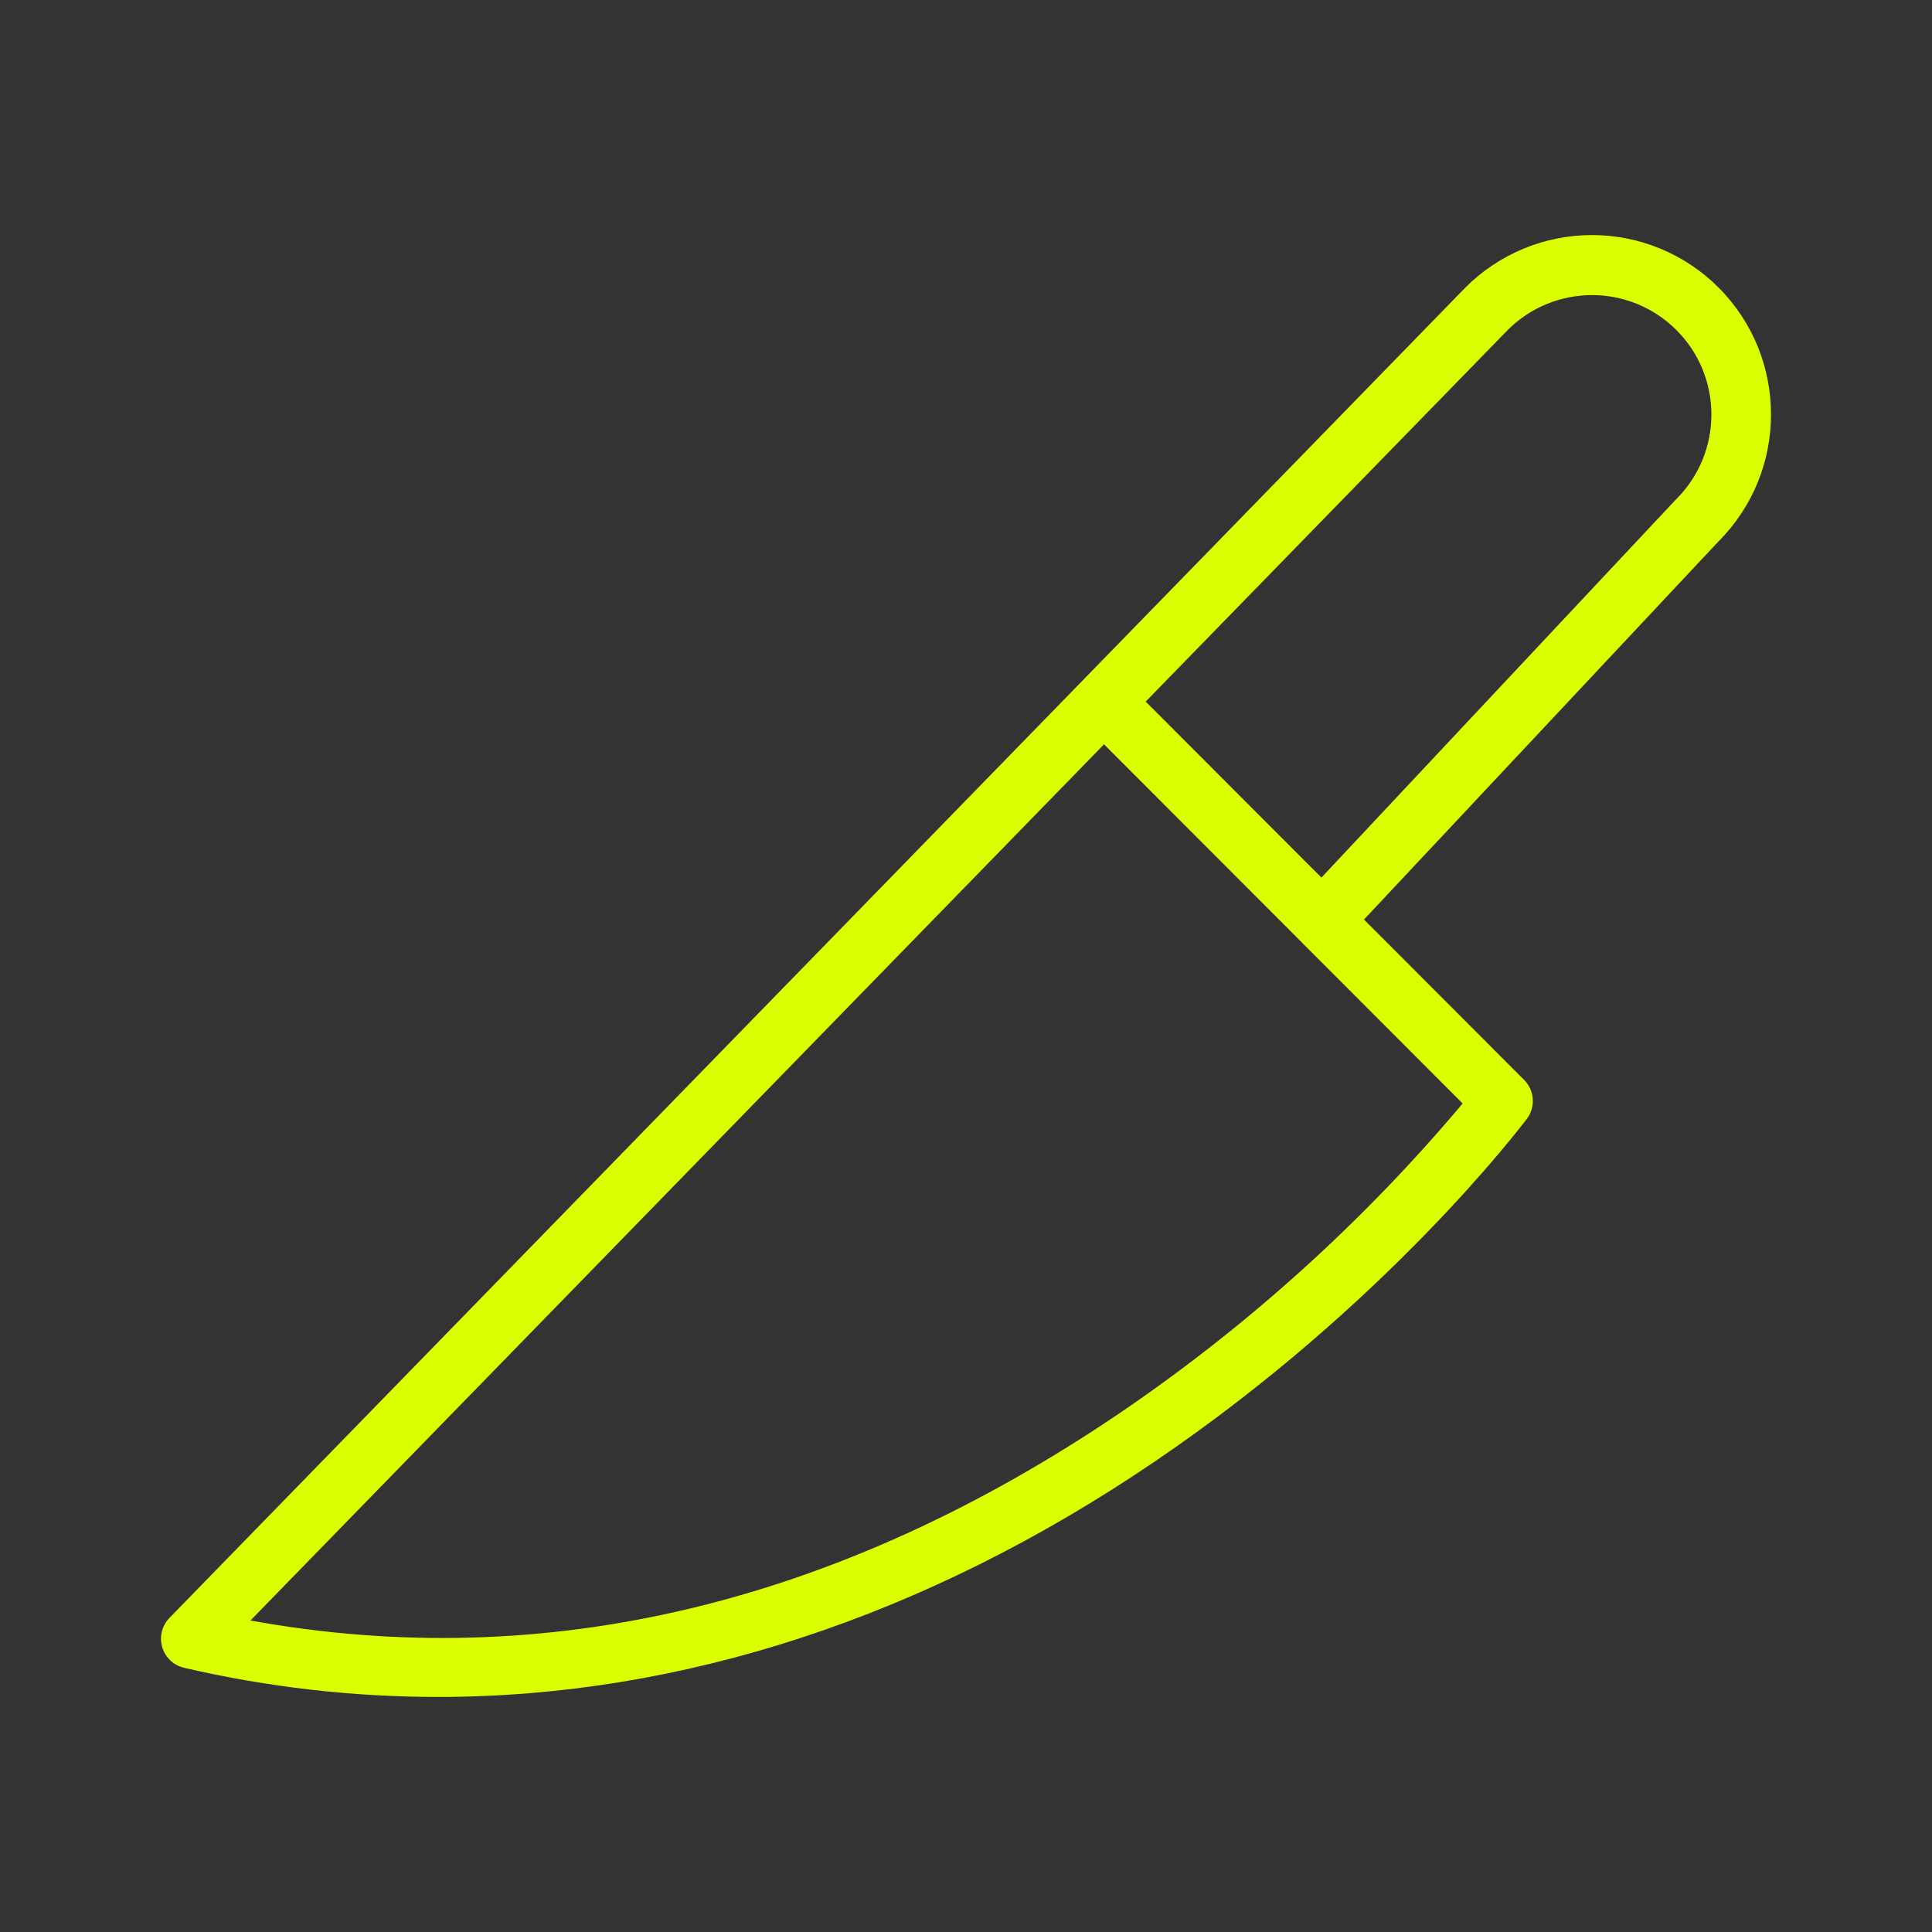 <svg xmlns:xlink="http://www.w3.org/1999/xlink" xmlns="http://www.w3.org/2000/svg" version="1.1" viewBox="0 0 1200 1200" height="1200px" width="1200px">
    <rect x="0" y="0" width="1200" height="1200" fill="#333333" stroke="none"/>
    <title>Knife icon</title>
    <g fill-rule="evenodd" fill="none" stroke-width="1" stroke="none" id="Knife-icon">
        <path fill-rule="nonzero" fill="#DCFF00" id="Shape" d="M1067.495,178.692 C1046.649,157.763 1018.331,146 988.799,146 C959.266,146 930.948,157.763 910.102,178.692 L105.267,1004.909 C100.571,1009.722 98.851,1016.703 100.774,1023.148 C102.697,1029.592 107.96,1034.488 114.525,1035.938 C166.134,1047.92 218.939,1053.98 271.918,1054 C423.016,1054 574.391,1004.677 716.879,908.023 C861.31,810.071 944.682,699.616 948.339,694.985 C953.902,687.601 953.171,677.245 946.626,670.717 L847.191,571.145 L1067.495,336.155 C1110.835,292.621 1110.835,222.225 1067.495,178.692 Z M908.482,685.398 C846.773,758.786 775.296,823.361 696.047,877.317 C520.461,996.433 338.764,1039.828 155.54,1006.53 L685.724,462.31 L908.482,685.398 Z M1041.248,309.942 C1041.097,310.069 1040.958,310.208 1040.831,310.358 L820.758,545.071 L711.601,435.773 L936.442,204.997 C965.409,176.043 1012.353,176.064 1041.294,205.044 C1070.235,234.023 1070.214,280.988 1041.248,309.942 L1041.248,309.942 Z"></path>
    </g>
</svg>